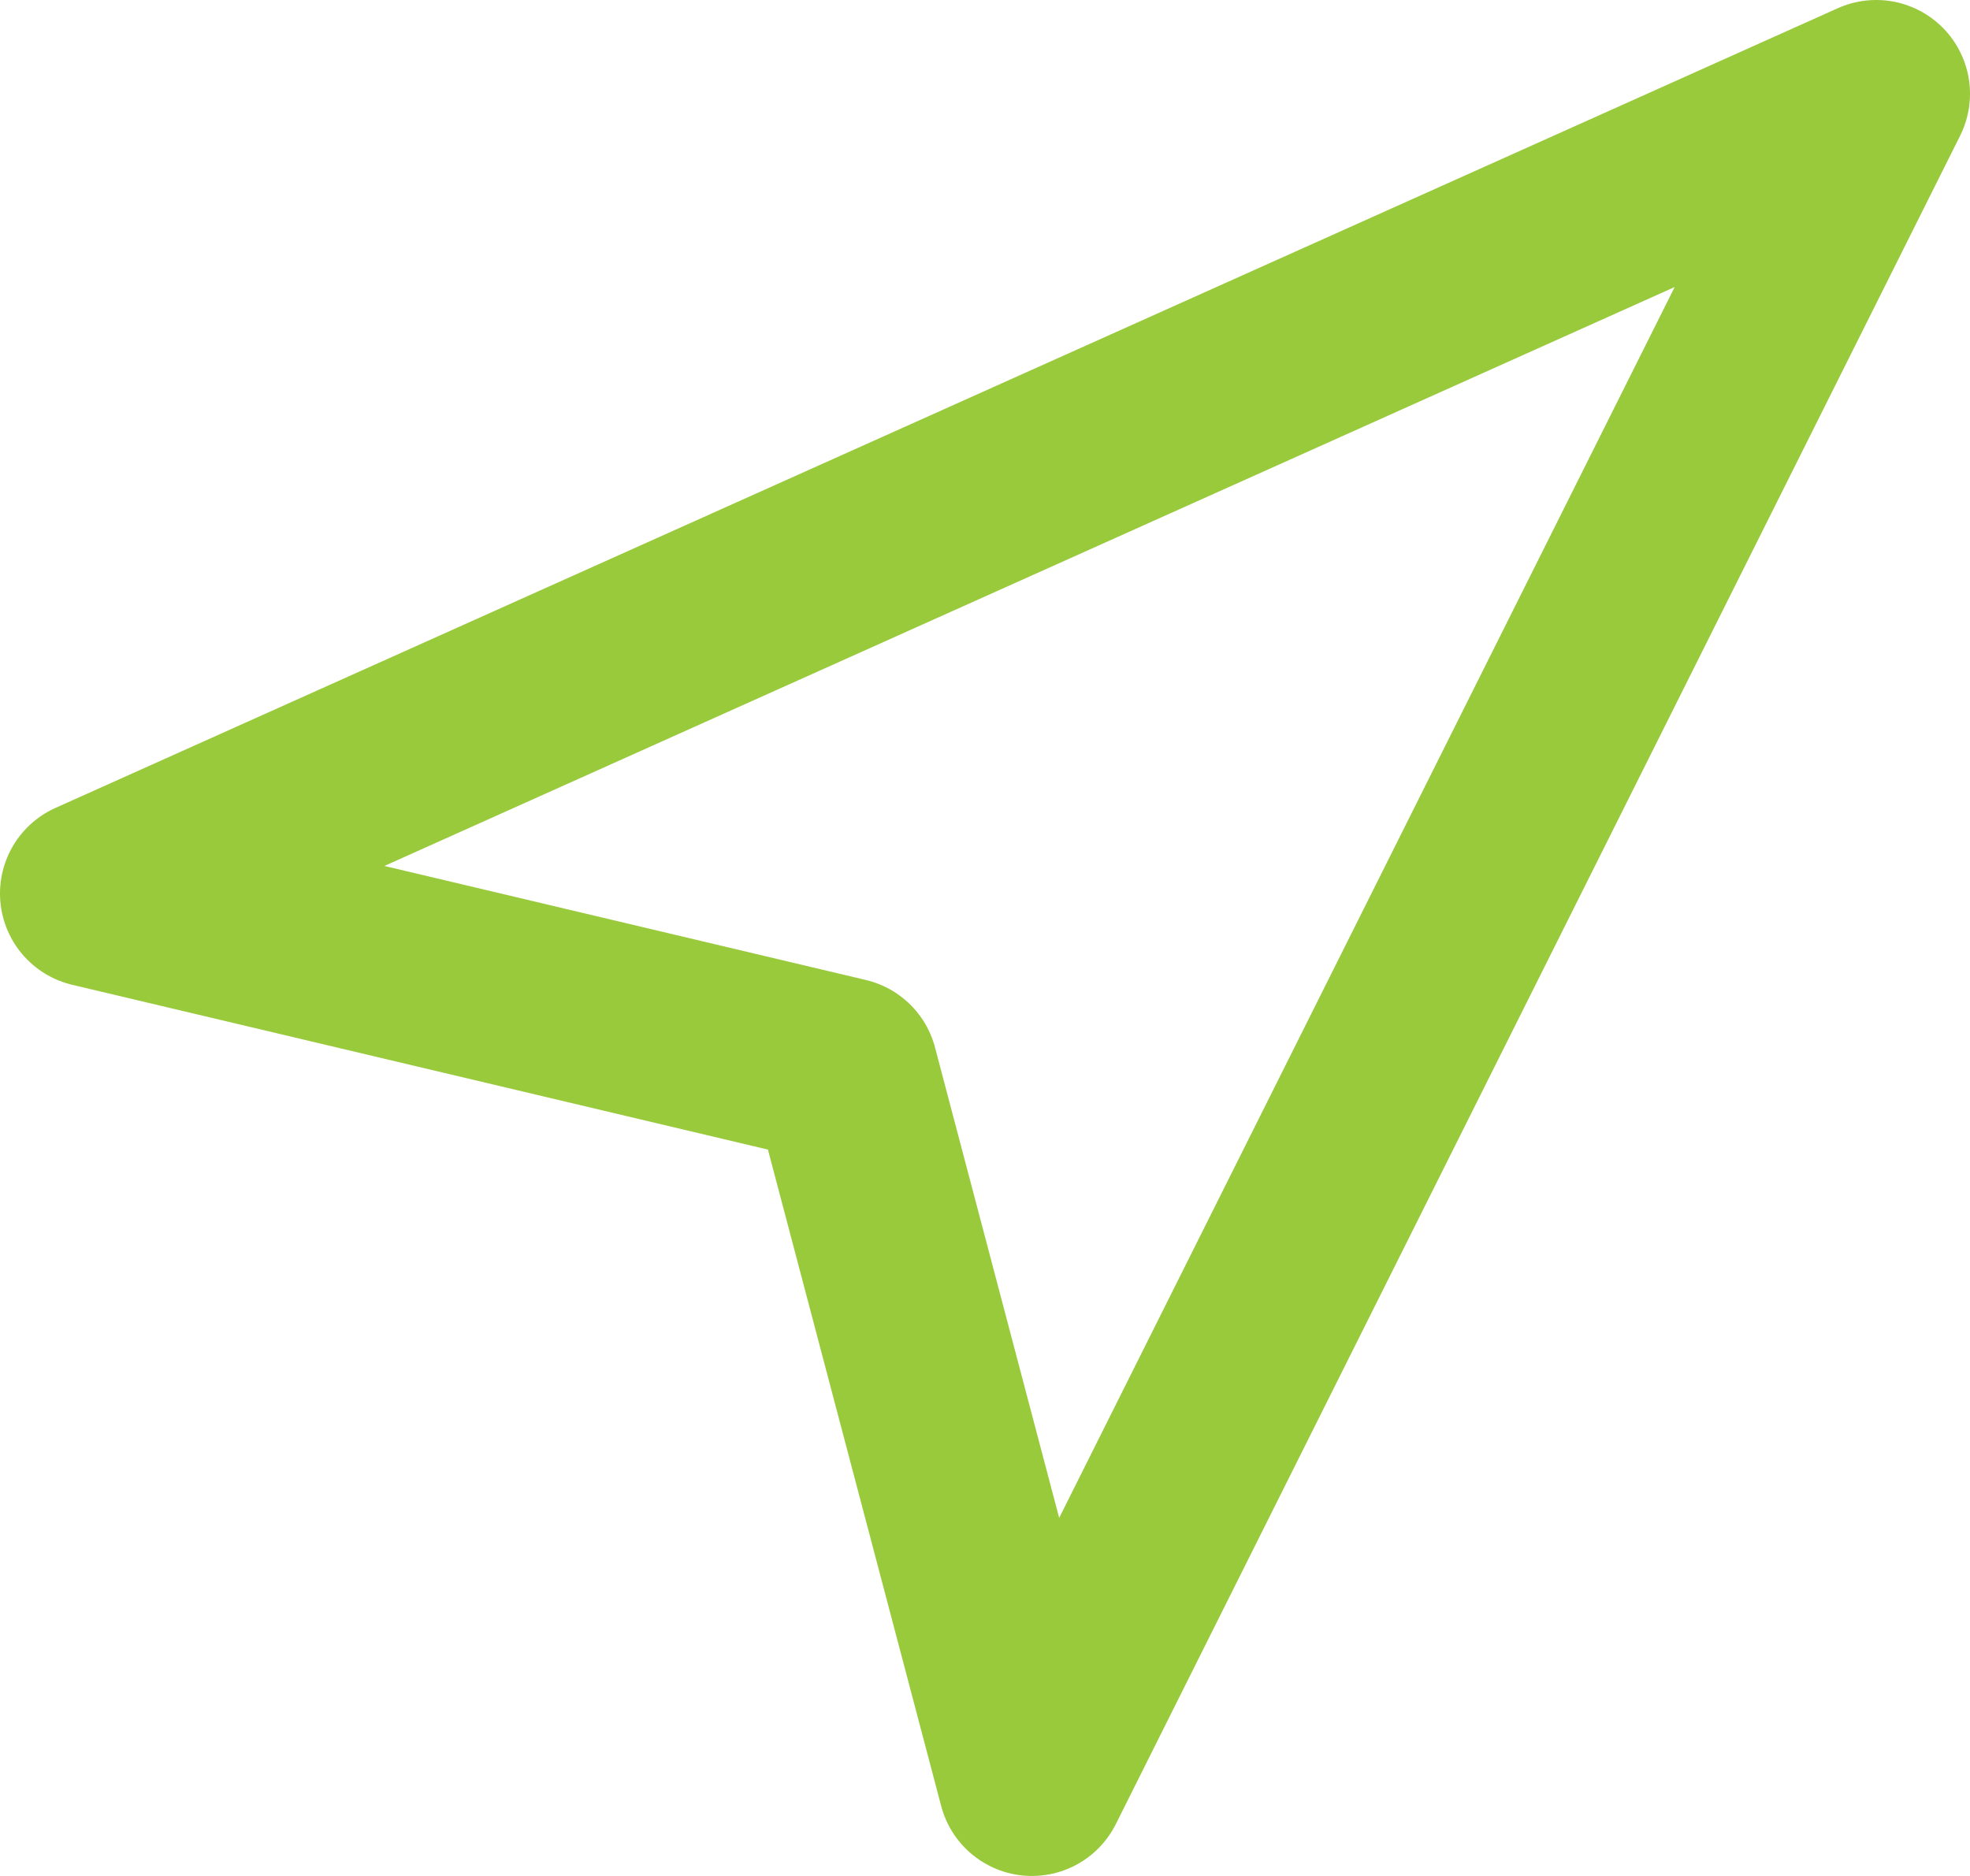 <svg width="21" height="20" viewBox="0 0 21 20" fill="none" xmlns="http://www.w3.org/2000/svg">
<path d="M1 9.526L20 1L11 19L9 11.421L1 9.526Z" stroke="#98CA3C" stroke-width="2" stroke-linecap="round" stroke-linejoin="round"/>
</svg>
